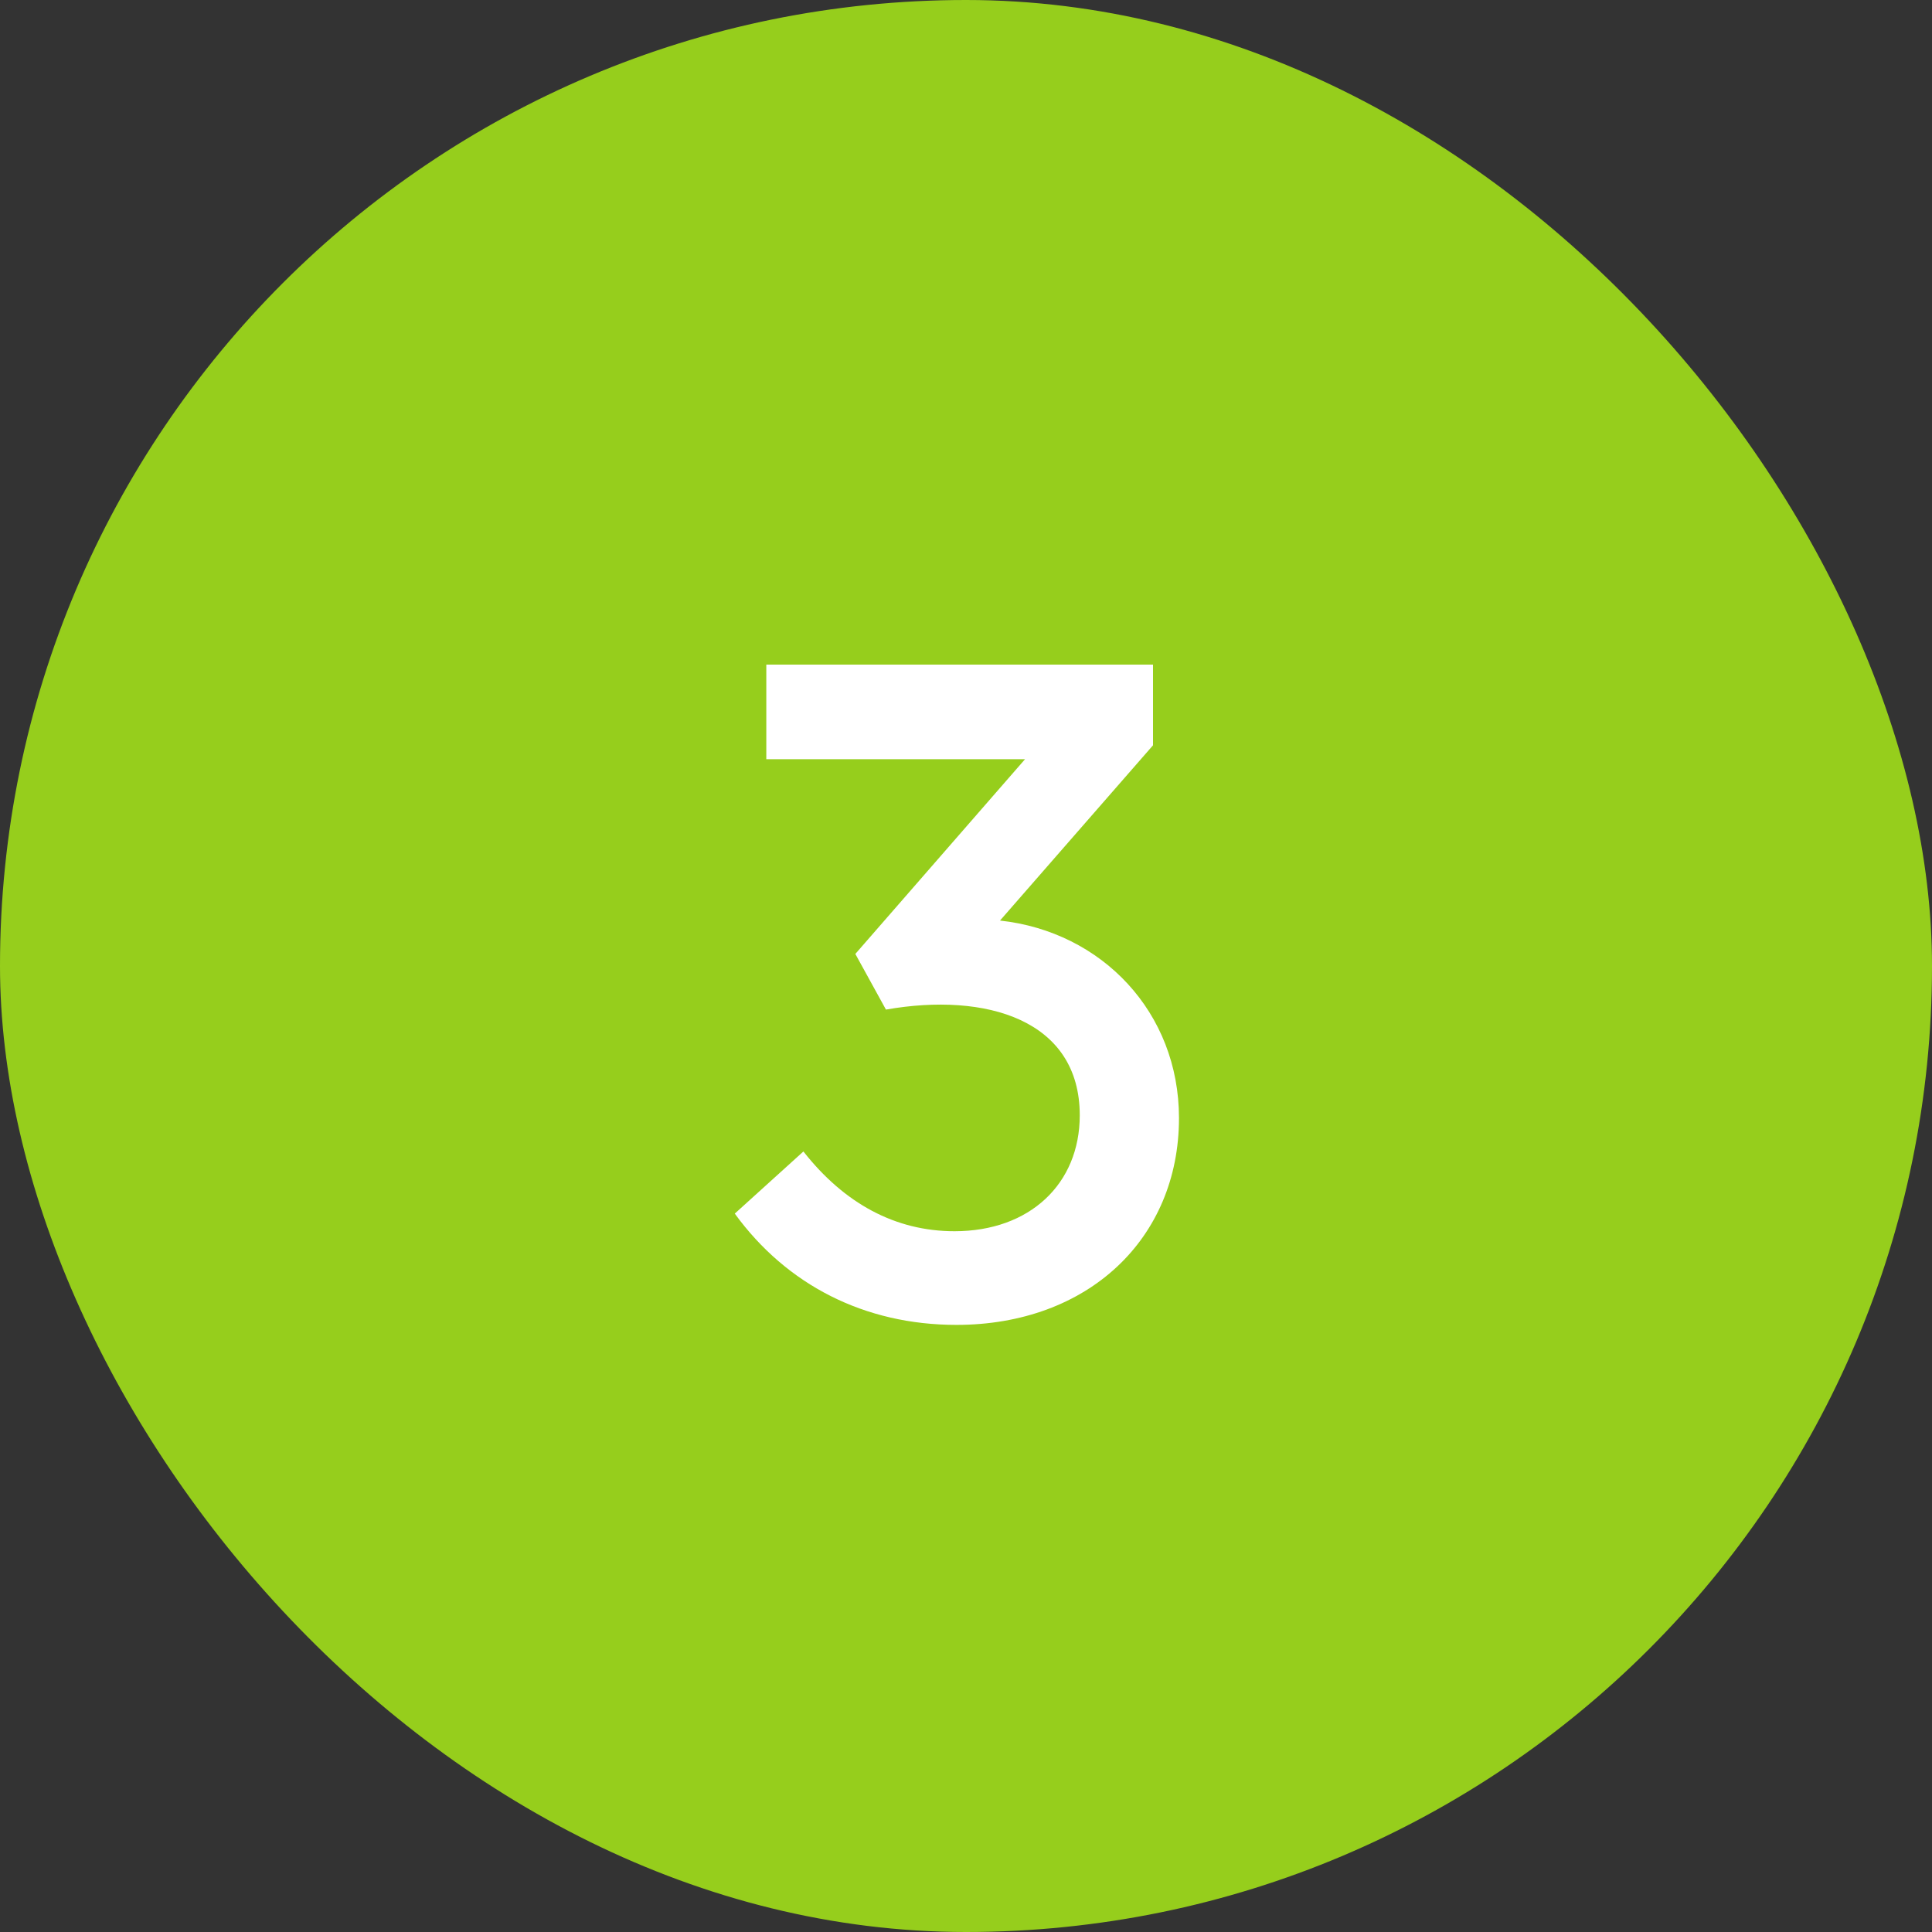 <?xml version="1.0" encoding="UTF-8"?> <svg xmlns="http://www.w3.org/2000/svg" width="25" height="25" viewBox="0 0 25 25" fill="none"><rect x="0" y="0" width="25" height="25" fill="#333333" stroke="none"/><rect width="25" height="25" rx="12.5" fill="#96CE1C"></rect><path d="M14.92 9.644L12.94 11.912C14.26 12.056 15.256 13.1 15.256 14.468C15.256 16.028 14.08 17.144 12.376 17.144C11.188 17.144 10.18 16.628 9.508 15.704L10.396 14.9C10.924 15.572 11.584 15.932 12.352 15.932C13.324 15.932 13.972 15.32 13.972 14.432C13.972 13.196 12.76 12.836 11.464 13.064L11.068 12.344L13.264 9.824H9.916V8.6H14.92V9.644Z" fill="white"></path></svg> 